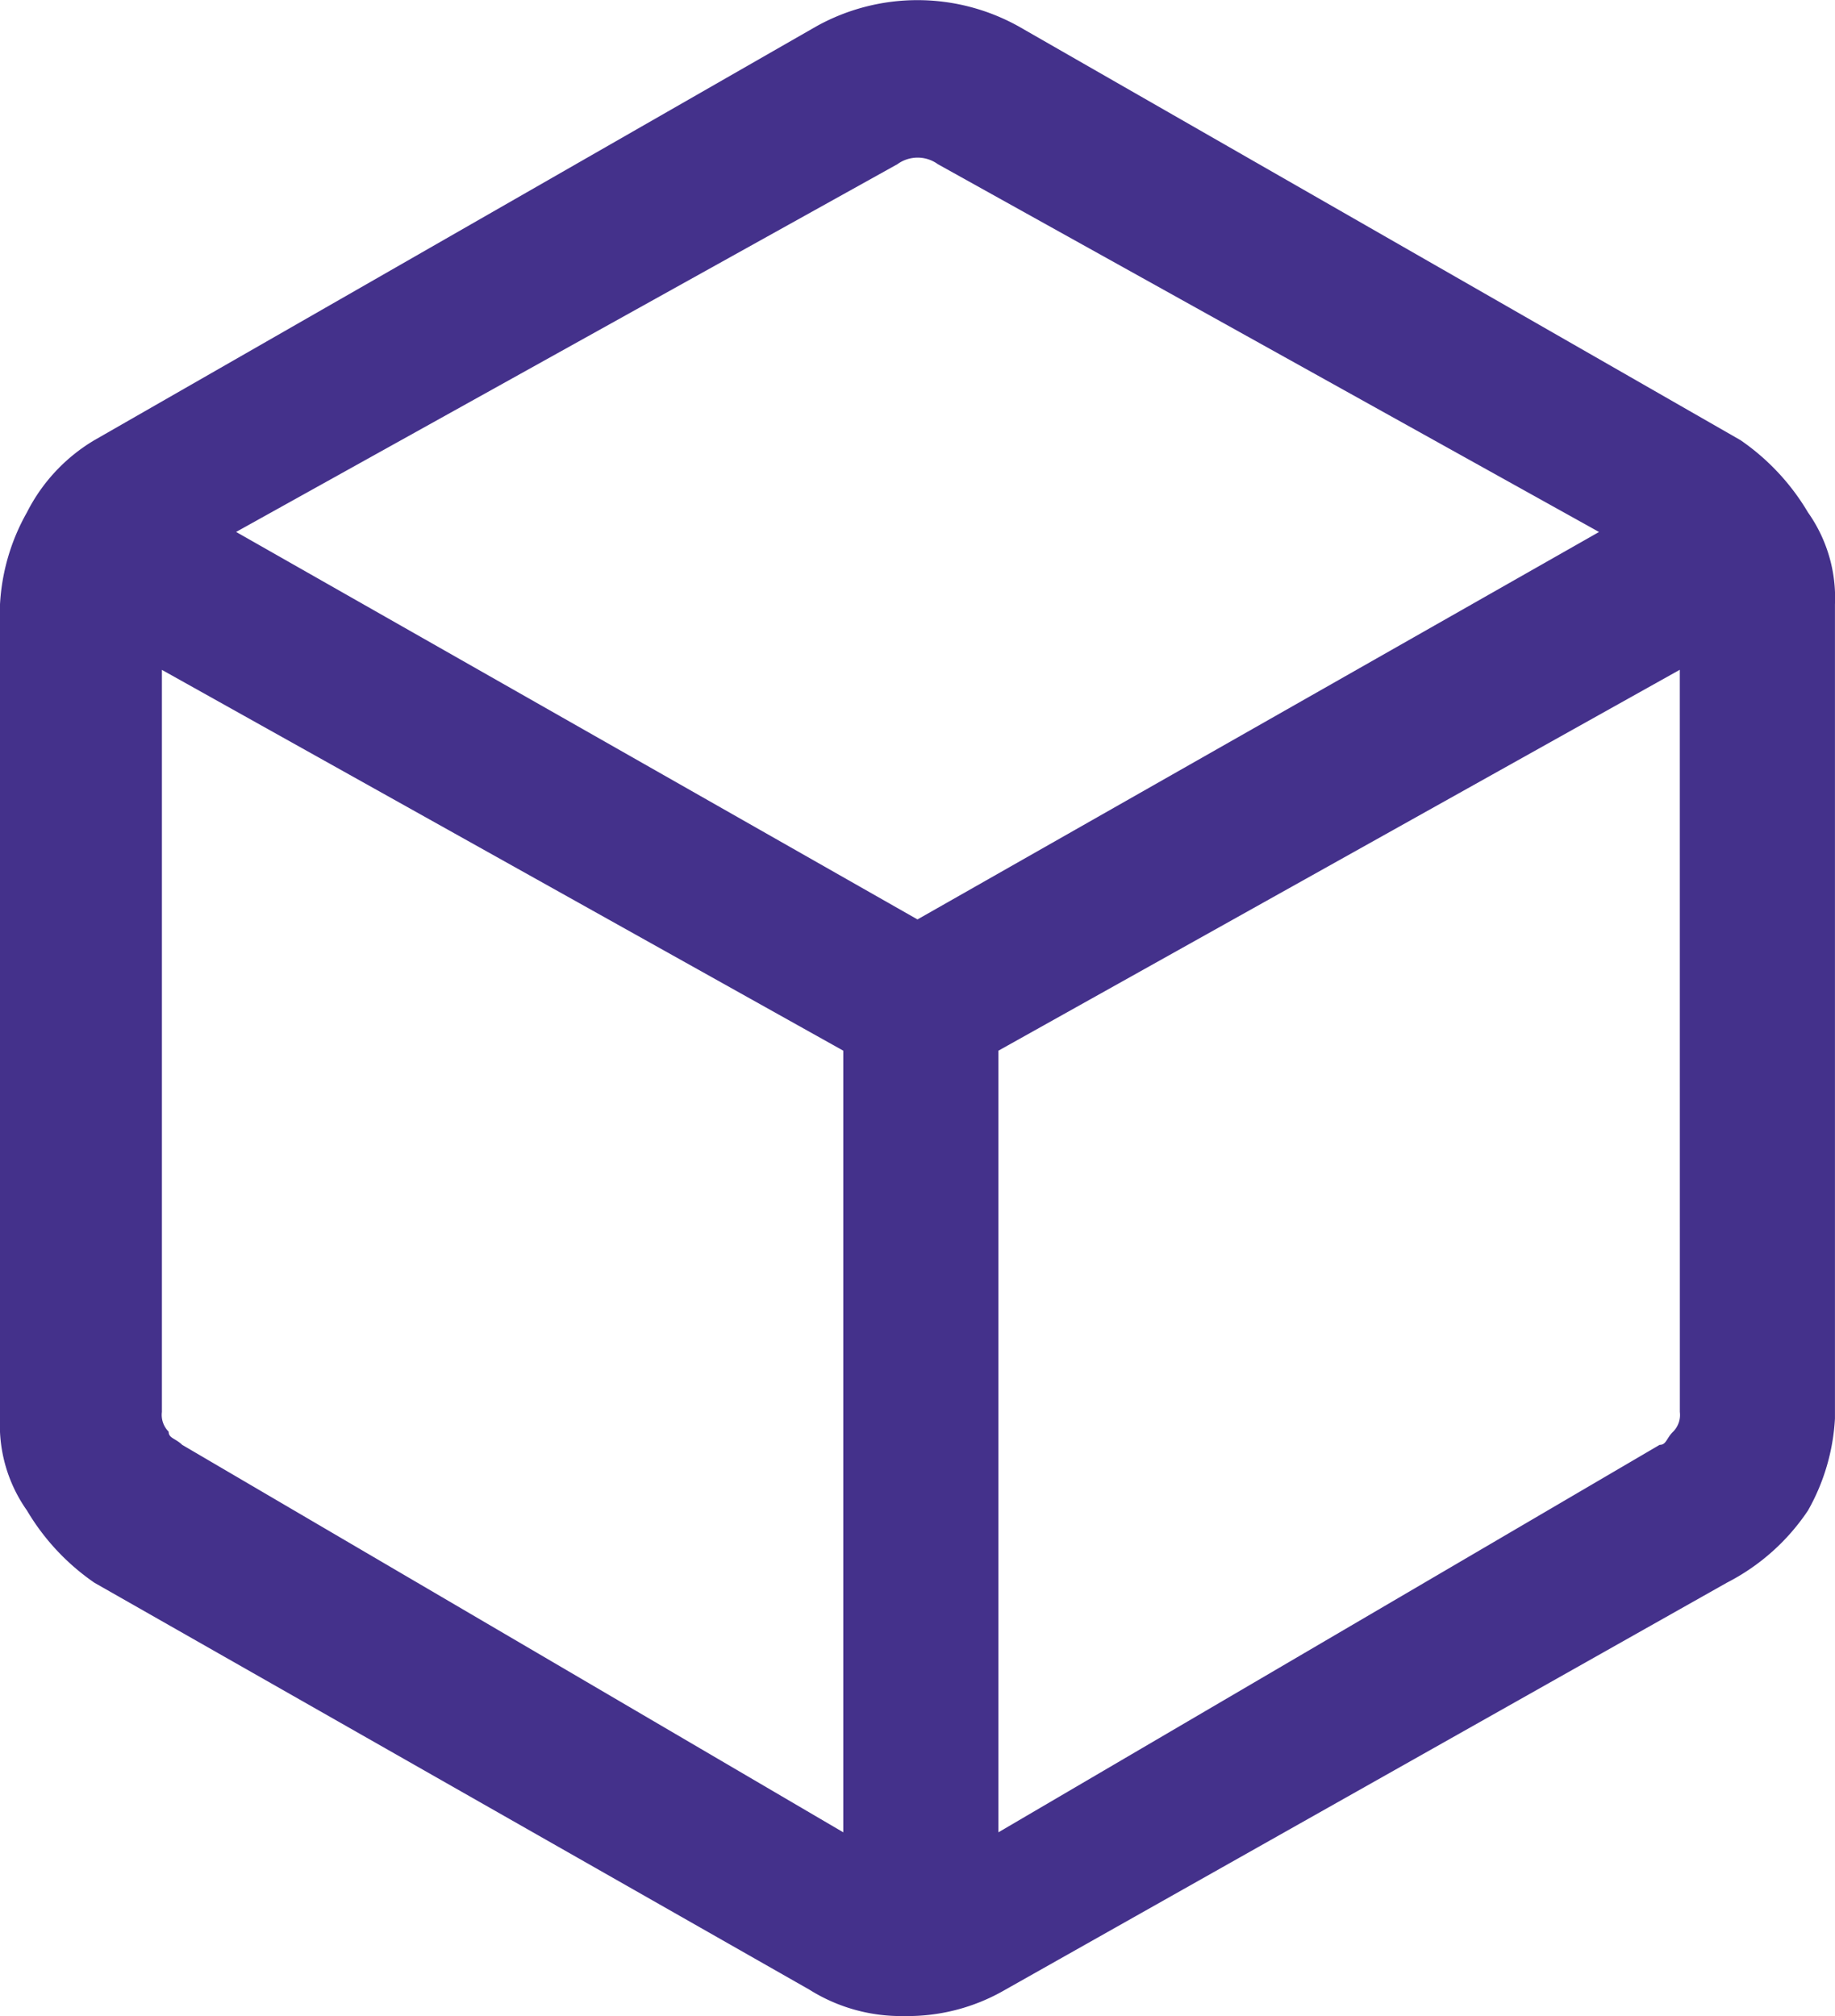 <svg id="Group_6862" data-name="Group 6862" xmlns="http://www.w3.org/2000/svg" width="39.465" height="43.368" viewBox="0 0 39.465 43.368">
  <path id="Path_14905" data-name="Path 14905" d="M49.284,41.291a4.508,4.508,0,0,0,.58-1.978V21.8a3.181,3.181,0,0,0-.58-1.978,4.936,4.936,0,0,0-1.451-1.554l-15.525-8.9a4.474,4.474,0,0,0-4.353,0l-15.525,8.9a3.8,3.8,0,0,0-1.451,1.554A4.508,4.508,0,0,0,10.4,21.8V39.313a3.181,3.181,0,0,0,.58,1.978,4.936,4.936,0,0,0,1.451,1.554L27.811,51.6a3.7,3.7,0,0,0,2.031.565,4.18,4.18,0,0,0,2.176-.565l15.525-8.758A4.643,4.643,0,0,0,49.284,41.291ZM28.536,48.213,14.317,39.878c-.145-.141-.29-.141-.29-.283a.51.51,0,0,1-.145-.424V23.209L28.536,31.4ZM15.478,20.242,29.7,12.332a.741.741,0,0,1,.871,0l14.219,7.911L30.132,28.577ZM46.528,39.172a.51.51,0,0,1-.145.424c-.145.141-.145.283-.29.283L31.873,48.213V31.4l14.654-8.193Z" transform="translate(-10.4 -8.8)" fill="#44318b"/>
</svg>

